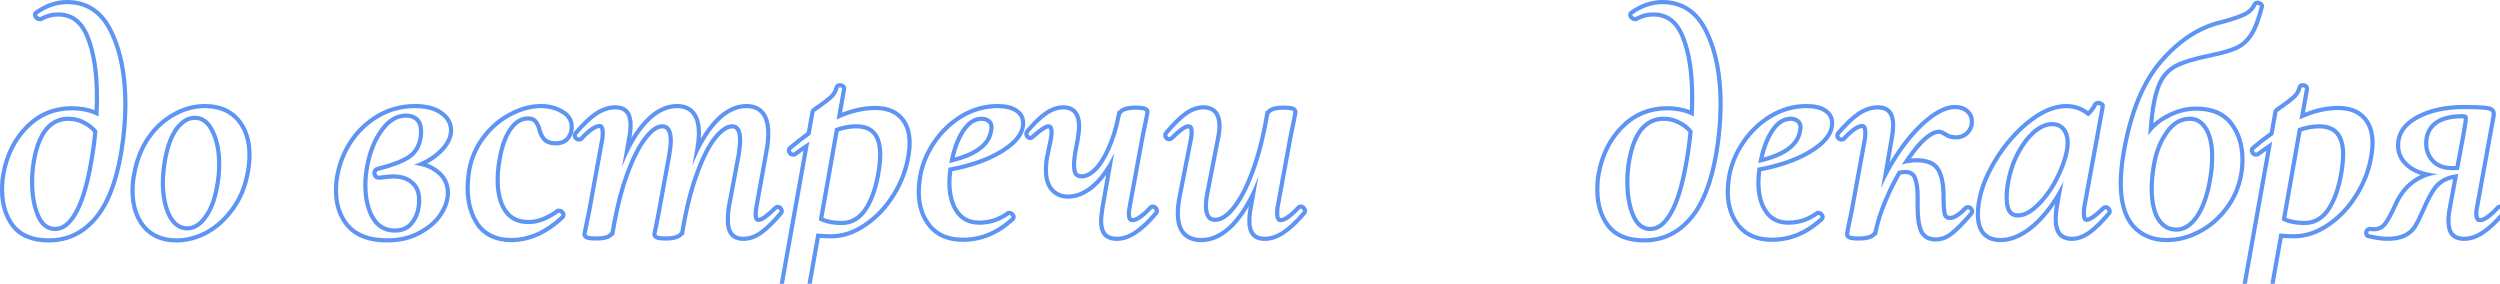 <?xml version="1.0" encoding="UTF-8"?> <svg xmlns="http://www.w3.org/2000/svg" width="1198" height="136" viewBox="0 0 1198 136" fill="none"><path d="M1198.38 98.006C1198.86 98.038 1199.35 98.186 1199.81 98.486C1200.27 98.799 1200.6 99.211 1200.82 99.621C1201.1 100.096 1201.27 100.704 1201.16 101.385C1201.05 102.019 1200.73 102.497 1200.42 102.829C1196.85 107.019 1193.49 110.188 1190.35 112.242L1190.35 112.241C1187.28 114.319 1184.09 115.438 1180.8 115.438C1178.23 115.438 1175.95 114.729 1174.35 112.978L1174.31 112.942L1174.28 112.906C1172.83 111.167 1172.31 108.686 1172.31 105.888C1172.31 103.843 1172.52 101.758 1172.95 99.635L1175.51 85.798C1174.28 86.064 1173.21 86.419 1172.31 86.853C1170.12 87.905 1168.38 89.422 1167.08 91.428L1167.06 91.444L1167.05 91.462C1165.65 93.52 1164 96.704 1162.1 101.094L1162.1 101.102L1162.1 101.108C1160.57 104.561 1159.22 107.272 1158.05 109.196L1158.03 109.218L1158.02 109.239C1156.69 111.301 1154.81 112.853 1152.48 113.903L1152.48 113.902C1150.19 114.975 1147.26 115.438 1143.81 115.438C1141.5 115.438 1138.56 115.008 1135.04 114.208C1134.47 114.138 1133.86 113.873 1133.41 113.279C1132.96 112.68 1132.9 112.02 1132.9 111.626C1132.9 111.096 1133 110.325 1133.55 109.666C1134.16 108.937 1134.99 108.72 1135.65 108.72H1135.73L1137.68 108.869C1139.59 108.854 1141.09 108.084 1142.33 106.385C1143.84 104.22 1145.48 101.137 1147.26 97.081L1147.27 97.058L1147.28 97.035C1149.74 91.798 1153.19 87.774 1157.65 85.075C1158.4 84.618 1159.18 84.202 1159.99 83.825C1158.18 83.236 1156.55 82.502 1155.13 81.612L1155.12 81.603L1155.1 81.593C1150.6 78.665 1148.15 74.654 1148.15 69.648C1148.15 63.489 1151.61 58.727 1157.8 55.358C1164.02 51.933 1171.72 50.283 1180.8 50.283C1185.07 50.283 1188.21 50.381 1190.15 50.59C1191.1 50.644 1191.95 50.739 1192.67 50.895C1193.25 51.022 1193.92 51.224 1194.5 51.605L1194.74 51.778L1194.86 51.884C1196.12 52.991 1196.15 54.616 1195.9 55.847L1195.9 55.846L1188.06 98.998L1188.05 99.044L1188.04 99.09C1187.76 100.281 1187.63 101.336 1187.63 102.264C1187.63 103.509 1187.86 104.092 1188.01 104.312C1188.06 104.397 1188.1 104.42 1188.13 104.433C1188.17 104.45 1188.27 104.492 1188.5 104.492V106.492L1188.33 106.488C1186.53 106.403 1185.63 104.994 1185.63 102.264C1185.63 101.295 1185.75 100.249 1185.98 99.126L1186.09 98.64L1193.94 55.454C1194.14 54.447 1193.99 53.742 1193.49 53.34C1192.98 52.937 1191.83 52.686 1190.01 52.585C1188.43 52.409 1185.88 52.31 1182.37 52.288L1180.8 52.283C1171.94 52.283 1164.6 53.894 1158.76 57.115L1158.23 57.411C1152.84 60.498 1150.15 64.577 1150.15 69.648L1150.16 70.042C1150.28 74.089 1152.29 77.38 1156.19 79.916C1159.17 81.778 1163.25 82.95 1168.44 83.435C1159.46 84.715 1153.01 89.531 1149.09 97.885C1147.28 102.012 1145.57 105.234 1143.96 107.549C1142.35 109.763 1140.23 110.871 1137.62 110.871L1135.65 110.72C1135.15 110.72 1134.9 111.022 1134.9 111.626C1134.9 112.029 1135.05 112.23 1135.35 112.23C1138.65 112.985 1141.34 113.386 1143.4 113.434L1143.81 113.438C1147.13 113.438 1149.75 112.985 1151.66 112.079C1153.55 111.23 1155.04 110.027 1156.13 108.47L1156.34 108.153C1157.45 106.341 1158.76 103.723 1160.27 100.301C1162.18 95.872 1163.89 92.55 1165.4 90.335C1166.91 88.02 1168.92 86.258 1171.44 85.05C1173.2 84.204 1175.39 83.655 1177.99 83.401L1174.91 99.999C1174.51 102.012 1174.31 103.975 1174.31 105.888C1174.31 108.505 1174.81 110.418 1175.82 111.626C1176.86 112.758 1178.38 113.36 1180.39 113.431L1180.8 113.438C1183.62 113.438 1186.44 112.482 1189.26 110.569C1192.18 108.657 1195.4 105.636 1198.92 101.509C1199.22 101.207 1199.28 100.905 1199.07 100.604C1198.87 100.201 1198.57 99.999 1198.17 99.999C1197.97 99.999 1197.82 100.05 1197.71 100.15L1197.64 100.228C1193.75 104.403 1190.7 106.492 1188.5 106.492V104.492C1189.01 104.492 1189.93 104.228 1191.33 103.26C1192.7 102.318 1194.34 100.847 1196.25 98.789L1196.27 98.762L1196.3 98.736C1196.91 98.128 1197.66 97.999 1198.17 97.999L1198.38 98.006ZM1180.62 56.964C1180.62 56.88 1180.61 56.806 1180.61 56.74C1180.44 56.716 1180.2 56.699 1179.9 56.699C1174.1 56.699 1170.05 57.91 1167.43 60.018C1164.92 62.112 1163.63 64.943 1163.63 68.742C1163.63 71.781 1164.61 74.313 1166.57 76.448C1168.39 78.431 1171.21 79.577 1175.37 79.577V81.577L1174.53 81.562C1170.41 81.415 1167.27 80.161 1165.1 77.802C1162.93 75.442 1161.78 72.641 1161.64 69.397L1161.63 68.742C1161.63 64.413 1163.14 60.99 1166.16 58.474C1169.28 55.957 1173.86 54.699 1179.9 54.699L1180.26 54.706C1181.07 54.739 1181.66 54.888 1182.01 55.152C1182.41 55.354 1182.62 55.957 1182.62 56.964L1182.61 57.172C1182.56 58.31 1182.16 60.908 1181.41 64.967L1178.36 81.408C1177.35 81.518 1176.36 81.577 1175.37 81.577V79.577C1175.8 79.577 1176.23 79.562 1176.67 79.539L1179.44 64.603C1179.84 62.449 1180.14 60.723 1180.33 59.421C1180.54 58.075 1180.62 57.297 1180.62 56.964Z" fill="#5E94F3"></path><path d="M1135.92 68.591C1135.92 63.617 1134.64 59.777 1132.09 57.071L1131.84 56.813C1129.31 54.18 1125.64 52.822 1120.83 52.74L1120.37 52.736C1114.59 52.736 1108.44 54.251 1101.91 57.277L1104.51 42.619C1104.6 42.267 1104.42 42.03 1103.96 41.909L1103.75 41.864C1103.25 41.764 1102.95 41.915 1102.85 42.317L1102.77 42.655C1102.32 44.336 1101.34 45.884 1099.83 47.3C1098.22 48.709 1096.41 50.119 1094.39 51.528C1092.38 52.837 1091.37 53.591 1091.37 53.793L1089.45 64.577C1086.48 66.65 1083.45 68.994 1080.35 71.611C1080.05 71.813 1080 72.115 1080.2 72.518C1080.38 72.87 1080.63 73.067 1080.96 73.111L1081.11 73.121C1081.31 73.121 1081.46 73.07 1081.56 72.97C1084.13 71.064 1086.56 69.374 1088.85 67.894L1075.97 140.014C1075.37 143.336 1074.81 145.702 1074.31 147.111L1074.21 147.371C1073.71 148.645 1072.99 149.565 1072.04 150.131C1071.04 150.836 1069.48 151.389 1067.36 151.792L1067.29 151.813C1066.95 151.937 1066.87 152.283 1067.06 152.849C1067.16 153.453 1067.36 153.705 1067.67 153.604L1095.45 149.226C1095.8 149.138 1095.96 148.856 1095.93 148.383L1095.9 148.168C1095.8 147.665 1095.55 147.464 1095.15 147.564C1093.34 147.766 1092.23 147.866 1091.83 147.866C1090.11 147.866 1088.86 147.514 1088.05 146.81C1087.39 146.149 1087.04 145.09 1087 143.633L1086.99 143.336C1086.99 142.229 1087.15 140.769 1087.45 138.957L1092.25 111.861C1094.27 112.077 1096.31 112.199 1098.38 112.225L1099.22 112.23C1104.66 112.23 1109.95 110.469 1115.08 106.945C1120.31 103.422 1124.74 98.741 1128.37 92.902C1132.09 86.963 1134.46 80.621 1135.46 73.876C1135.77 72.064 1135.92 70.302 1135.92 68.591ZM1121.84 74.178C1121.84 69.534 1120.84 66.425 1119.19 64.493C1117.58 62.621 1115.09 61.531 1111.3 61.531C1108.61 61.531 1105.83 61.997 1102.94 62.951L1095.61 104.36C1095.7 104.402 1095.8 104.444 1095.9 104.485C1098.23 105.377 1101.04 105.852 1104.36 105.852V107.852L1103.7 107.845C1100.45 107.786 1097.6 107.285 1095.15 106.341C1094.55 106.088 1093.96 105.817 1093.37 105.528L1101.17 61.45C1104.64 60.171 1108.01 59.531 1111.3 59.531L1112.08 59.545C1119.92 59.84 1123.84 64.719 1123.84 74.178C1123.84 75.084 1123.74 76.645 1123.54 78.859C1122.53 87.617 1120.42 94.664 1117.19 99.999C1113.97 105.234 1109.69 107.851 1104.36 107.852V105.852C1108.88 105.851 1112.57 103.7 1115.49 98.951C1118.51 93.948 1120.56 87.218 1121.54 78.655C1121.74 76.452 1121.84 74.98 1121.84 74.178ZM1137.92 68.591C1137.92 70.409 1137.76 72.269 1137.44 74.17L1137.44 74.171C1136.4 81.193 1133.93 87.792 1130.07 93.956C1126.31 100.013 1121.69 104.91 1116.2 108.604L1116.2 108.604C1110.78 112.314 1105.12 114.23 1099.22 114.23C1097.43 114.23 1095.66 114.16 1093.89 114.022L1089.42 139.285C1089.12 141.049 1088.99 142.387 1088.99 143.336C1088.99 144.607 1089.26 145.143 1089.42 145.345C1089.73 145.58 1090.41 145.866 1091.83 145.866C1092.09 145.866 1093.04 145.785 1094.86 145.583C1095.46 145.479 1096.22 145.541 1096.89 146.078C1097.46 146.538 1097.71 147.144 1097.82 147.594L1097.86 147.775L1097.87 147.808L1097.88 147.839C1097.95 148.313 1098 148.993 1097.7 149.673C1097.36 150.476 1096.69 150.978 1095.94 151.165L1095.85 151.187L1095.76 151.201L1068.05 155.568C1067.71 155.643 1067.31 155.657 1066.88 155.529C1066.35 155.37 1065.97 155.048 1065.73 154.74C1065.35 154.272 1065.2 153.73 1065.12 153.343C1064.99 152.904 1064.87 152.263 1065.06 151.582C1065.34 150.616 1066.09 150.048 1066.88 149.852L1066.93 149.838L1066.99 149.827C1069 149.443 1070.24 148.956 1070.9 148.492L1070.96 148.452L1071.02 148.416C1071.53 148.109 1072.04 147.534 1072.43 146.438C1072.87 145.196 1073.4 142.97 1074 139.656L1086.05 72.189C1085 72.93 1083.92 73.711 1082.8 74.535C1082.23 75.013 1081.57 75.121 1081.11 75.121C1080.55 75.121 1079.98 74.977 1079.47 74.634C1078.96 74.299 1078.63 73.85 1078.41 73.411C1078.21 73.001 1077.99 72.382 1078.11 71.66C1078.23 70.936 1078.64 70.401 1079.1 70.05C1081.99 67.613 1084.83 65.401 1087.62 63.415L1089.4 53.441H1089.41C1089.5 52.914 1089.77 52.566 1089.81 52.501C1089.94 52.326 1090.08 52.184 1090.18 52.088C1090.39 51.889 1090.66 51.68 1090.93 51.476C1091.48 51.063 1092.26 50.526 1093.26 49.877C1095.21 48.516 1096.94 47.163 1098.48 45.82C1099.84 44.539 1100.6 43.225 1100.9 41.883L1100.9 41.857L1100.91 41.832C1101.07 41.206 1101.47 40.509 1102.26 40.113C1102.93 39.775 1103.61 39.806 1104.08 39.892C1104.53 39.966 1105.25 40.148 1105.81 40.714C1106.49 41.389 1106.62 42.257 1106.48 42.983L1104.53 53.98C1110.02 51.83 1115.3 50.736 1120.37 50.736C1125.74 50.736 1130.15 52.191 1133.25 55.398C1136.46 58.604 1137.92 63.11 1137.92 68.591Z" fill="#5E94F3"></path><path d="M1073.59 76.443C1073.59 70.105 1071.99 64.71 1068.77 60.261L1068.46 59.833C1065.14 55.444 1059.98 53.182 1052.98 53.045L1052.3 53.038C1046.97 53.038 1041.63 54.749 1036.29 58.172L1035.81 58.493C1033.58 60.004 1031.45 62.132 1029.41 64.877C1029.76 59.814 1030.2 55.415 1030.71 51.679C1031.65 45.922 1032.95 41.492 1034.6 38.39L1034.94 37.787C1036.75 34.566 1039.37 32.099 1042.79 30.388C1046.31 28.677 1051.55 27.116 1058.49 25.707C1063.87 24.575 1067.92 23.442 1070.65 22.31L1071.18 22.083C1073.72 20.951 1075.87 19.11 1077.63 16.562L1077.97 16.043C1079.78 13.224 1081.44 8.845 1082.95 2.906C1082.95 2.806 1082.8 2.705 1082.5 2.604C1082.3 2.403 1082.05 2.302 1081.75 2.302C1081.54 2.302 1081.39 2.403 1081.29 2.604C1080.08 5.121 1078.02 6.983 1075.1 8.191C1072.28 9.399 1068.71 10.557 1064.38 11.664C1054.21 14.08 1044.85 20.221 1036.29 30.086C1027.84 39.851 1021.95 54.296 1018.63 73.423C1017.72 78.657 1017.27 83.389 1017.27 87.617L1017.27 88.46C1017.39 97.093 1019.3 103.507 1023.01 107.7C1026.71 111.796 1031.6 113.908 1037.67 114.036L1038.26 114.042C1043.39 114.042 1048.38 112.784 1053.21 110.268C1058.14 107.751 1062.37 104.177 1065.89 99.546C1069.51 94.915 1071.88 89.529 1072.99 83.389C1073.34 81.627 1073.54 79.634 1073.58 77.41L1073.59 76.443ZM1059.06 75.084C1059.06 69.237 1058.03 64.988 1056.2 62.115L1056.19 62.092C1054.38 59.16 1052.15 57.907 1049.43 57.907C1045.49 57.907 1042.07 59.784 1039.14 63.995L1039.14 64.004L1039.13 64.012C1036.11 68.259 1034.1 73.348 1033.13 79.328L1033.13 79.363C1032.44 83.181 1032.1 86.888 1032.1 90.486C1032.1 96.722 1033.18 101.333 1035.12 104.52C1037.1 107.608 1039.65 109.022 1042.94 109.022V111.022L1042.56 111.017C1038.84 110.91 1035.87 109.212 1033.65 105.921L1033.43 105.586C1031.35 102.188 1030.25 97.552 1030.12 91.678L1030.1 90.486C1030.1 86.995 1030.41 83.414 1031.03 79.745L1031.16 79.01C1032.14 72.964 1034.15 67.72 1037.2 63.28L1037.5 62.853C1040.72 58.223 1044.7 55.907 1049.43 55.907L1049.76 55.912C1053.13 56.016 1055.84 57.725 1057.89 61.041C1060 64.363 1061.06 69.044 1061.06 75.084C1061.06 78.809 1060.71 82.635 1060 86.561L1059.73 88.011C1058.31 95.16 1056.19 100.716 1053.36 104.68C1050.34 108.908 1046.86 111.022 1042.94 111.022V109.022C1046.02 109.022 1048.95 107.406 1051.73 103.518C1054.51 99.625 1056.65 93.908 1058.03 86.207C1058.72 82.389 1059.06 78.682 1059.06 75.084ZM1075.59 76.443C1075.59 79.142 1075.38 81.581 1074.96 83.743C1073.8 90.174 1071.31 95.858 1067.48 100.756L1067.48 100.757C1063.79 105.609 1059.34 109.38 1054.13 112.04C1049.03 114.696 1043.73 116.042 1038.26 116.042C1031.42 116.042 1025.77 113.739 1021.52 109.042L1021.51 109.024C1017.22 104.172 1015.27 96.901 1015.27 87.617C1015.27 83.25 1015.74 78.402 1016.66 73.082C1020.01 53.764 1026 38.921 1034.78 28.776L1034.78 28.775C1043.54 18.684 1053.23 12.267 1063.88 9.727L1065.45 9.315C1069.01 8.352 1071.96 7.362 1074.31 6.353L1074.34 6.343C1076.87 5.297 1078.52 3.752 1079.49 1.738L1079.5 1.724L1079.5 1.71C1079.67 1.372 1079.95 0.999 1080.37 0.714C1080.81 0.421 1081.3 0.302 1081.75 0.302L1082.04 0.315C1082.57 0.363 1083.07 0.541 1083.51 0.854C1083.65 0.916 1083.8 0.993 1083.95 1.091C1084.15 1.222 1084.95 1.795 1084.95 2.906V3.156L1084.89 3.398C1083.36 9.404 1081.64 14.033 1079.65 17.125C1077.66 20.229 1075.11 22.525 1071.99 23.911C1069.07 25.208 1064.67 26.449 1058.9 27.664L1058.9 27.666L1058.89 27.667C1052 29.065 1046.96 30.586 1043.66 32.188C1040.59 33.726 1038.28 35.914 1036.68 38.768L1036.67 38.791C1035.04 41.598 1033.68 45.94 1032.69 51.974C1032.39 54.116 1032.13 56.484 1031.88 59.078C1032.97 58.077 1034.08 57.21 1035.22 56.483C1040.82 52.897 1046.52 51.038 1052.3 51.038C1060.07 51.038 1066.15 53.455 1070.05 58.627C1073.78 63.556 1075.59 69.534 1075.59 76.443Z" fill="#5E94F3"></path><path d="M997.577 102.113C997.577 100.704 997.678 99.546 997.879 98.64L1006.64 50.924C1006.74 50.823 1006.64 50.723 1006.33 50.622C1006.13 50.421 1005.88 50.32 1005.58 50.32C1005.28 50.32 1005.03 50.421 1004.83 50.622C1003.92 52.535 1002.56 54.246 1000.75 55.756C1000.72 55.78 1000.68 55.803 1000.65 55.827C1000.22 55.419 999.753 55.043 999.238 54.699C996.69 52.906 993.877 51.953 990.798 51.841L990.179 51.83C984.34 51.83 978.149 54.598 971.605 60.135L971.004 60.648C964.824 65.994 959.588 72.567 955.297 80.369L954.897 81.113C950.835 88.787 948.805 95.988 948.805 102.717L948.814 103.423C948.915 106.897 949.767 109.531 951.371 111.324C953.082 113.136 955.499 114.042 958.619 114.042C962.489 114.042 966.447 112.671 970.493 109.928L971.304 109.361C975.456 106.341 979.388 102.127 983.098 96.718L983.836 95.62C985.65 92.876 987.31 89.927 988.823 86.774L986.705 98.64C986.302 100.754 986.102 102.868 986.102 104.982L986.107 105.521C986.172 108.169 986.725 110.154 987.763 111.476C988.801 112.702 990.37 113.354 992.47 113.431L992.896 113.438C995.256 113.438 997.704 112.598 1000.24 110.917L1000.75 110.569C1003.3 108.682 1006.11 105.954 1009.19 102.385L1009.81 101.66C1010.01 101.459 1010.01 101.207 1009.81 100.905C1009.61 100.503 1009.36 100.301 1009.05 100.301C1008.85 100.301 1008.7 100.352 1008.6 100.452L1007.88 101.165C1004.31 104.615 1001.64 106.341 999.843 106.341L999.703 106.337C998.377 106.257 997.671 105.02 997.586 102.625L997.577 102.113ZM960.582 94.714C960.582 92.499 960.784 90.234 961.187 87.919L963.156 88.262C962.772 90.471 962.582 92.621 962.582 94.714C962.582 97.726 963.096 99.635 963.832 100.739C964.473 101.7 965.393 102.227 966.924 102.228V104.228L966.534 104.218C962.566 104.026 960.582 100.858 960.582 94.714ZM989.839 68.44C989.839 65.755 989.173 63.834 988.038 62.473C986.953 61.17 985.481 60.474 983.384 60.474C980.976 60.474 978.344 61.512 975.458 63.933C972.677 66.349 970.108 69.703 967.783 74.062C965.579 78.282 964.033 83.005 963.159 88.248L963.156 88.262L961.187 87.919C962.093 82.483 963.703 77.55 966.019 73.121C968.434 68.591 971.152 65.018 974.172 62.4C977.293 59.783 980.364 58.474 983.384 58.474L983.867 58.484C986.256 58.59 988.159 59.493 989.574 61.192C991.084 63.004 991.839 65.421 991.839 68.44L991.832 68.936C991.799 70.103 991.651 71.347 991.387 72.668C990.481 77.097 988.719 81.829 986.102 86.862L985.605 87.777C983.099 92.307 980.194 96.13 976.891 99.244L976.25 99.848C973.053 102.767 969.944 104.228 966.924 104.228V102.228C969.421 102.228 972.27 100.941 975.497 97.809L975.519 97.789C978.861 94.638 981.805 90.694 984.335 85.925C986.883 81.022 988.567 76.472 989.427 72.268C989.706 70.868 989.839 69.594 989.839 68.44ZM999.577 102.113C999.577 103.403 999.76 104.064 999.904 104.336C1000.28 104.312 1001.06 104.077 1002.35 103.209C1003.66 102.328 1005.27 100.956 1007.19 99.038L1007.3 98.93C1007.89 98.415 1008.58 98.301 1009.05 98.301L1009.31 98.312C1010.45 98.416 1011.14 99.205 1011.51 99.848C1011.72 100.189 1011.96 100.693 1011.96 101.32C1011.96 101.981 1011.7 102.538 1011.33 102.951L1011.33 102.952C1007.96 106.942 1004.83 110.036 1001.94 112.176L1001.9 112.205C998.951 114.28 995.939 115.438 992.896 115.438C990.211 115.438 987.844 114.668 986.235 112.767L986.212 112.739L986.189 112.711C984.679 110.788 984.102 108.089 984.102 104.982C984.102 102.741 984.314 100.501 984.74 98.266L984.839 97.71C981.006 103.323 976.895 107.768 972.479 110.979L972.473 110.983C967.903 114.278 963.274 116.042 958.619 116.042C955.096 116.042 952.097 115.005 949.917 112.697L949.898 112.678L949.881 112.657C947.713 110.234 946.805 106.799 946.805 102.717C946.805 95.351 949.1 87.573 953.541 79.413L953.545 79.405C958.082 71.156 963.669 64.214 970.315 58.606C977.055 52.904 983.69 49.83 990.179 49.83C993.913 49.83 997.335 50.914 1000.39 53.063C1000.45 53.107 1000.52 53.151 1000.58 53.196C1001.63 52.131 1002.44 50.987 1003.02 49.766L1003.17 49.453L1003.41 49.208C1004.01 48.607 1004.78 48.32 1005.58 48.32L1005.88 48.334C1006.41 48.383 1006.93 48.565 1007.38 48.891C1007.59 48.991 1007.83 49.139 1008.05 49.358C1008.29 49.602 1008.67 50.106 1008.67 50.849C1008.67 51.1 1008.63 51.324 1008.56 51.52L1006 65.497L1006.08 66.485L1005.84 66.348L999.84 99.038L999.832 99.074C999.674 99.785 999.577 100.783 999.577 102.113Z" fill="#5E94F3"></path><path d="M930.35 93.808C930.35 89.089 929.686 85.344 928.358 82.571L928.084 82.03C926.574 79.212 923.353 77.802 918.42 77.802C916.134 77.802 913.776 78.16 911.347 78.875C913.111 76.072 914.942 73.485 916.839 71.115L917.665 70.102C922.094 64.766 925.97 62.098 929.292 62.098C929.997 62.098 931.054 62.501 932.463 63.306C932.564 63.406 933.068 63.709 933.974 64.212C934.854 64.564 935.812 64.763 936.847 64.807L937.295 64.816C939.183 64.816 940.717 64.241 941.896 63.091L942.127 62.853C943.259 61.627 943.862 60.222 943.933 58.642L943.939 58.323C943.939 56.625 943.364 55.236 942.214 54.156L941.977 53.944C940.844 52.906 939.225 52.355 937.119 52.29L936.691 52.283C932.463 52.283 927.38 55.051 921.44 60.588C915.602 66.125 910.216 73.373 905.283 82.332C903.847 84.941 902.548 87.58 901.385 90.249L905.585 65.873C905.937 64.111 906.136 62.35 906.18 60.588L906.189 59.833C906.189 57.474 905.747 55.69 904.862 54.48L904.68 54.246C903.736 53.114 902.261 52.512 900.256 52.441L899.848 52.435C897.029 52.435 894.16 53.39 891.24 55.303C888.422 57.215 885.251 60.236 881.728 64.363L881.626 64.478C881.417 64.754 881.4 65.068 881.576 65.42C881.84 65.684 882.105 65.833 882.369 65.866L882.482 65.873C882.633 65.873 882.756 65.845 882.851 65.788L882.936 65.722C886.861 61.494 889.982 59.38 892.297 59.38C894.008 59.38 894.864 60.79 894.864 63.608L894.859 64.16C894.837 65.415 894.739 66.44 894.562 67.232L888.371 100.905L888.211 101.745C887.966 102.972 887.465 105.36 886.71 108.908L886.106 112.23C886.107 112.891 887.434 113.242 890.088 113.283L890.637 113.287C894.83 113.287 897.228 112.437 897.831 110.736L897.884 110.569C899.111 104.624 901.4 98.103 904.75 91.007L905.435 89.58C906.761 86.856 908.133 84.28 909.549 81.85C911.081 81.568 912.227 81.426 912.984 81.426L913.502 81.439C916.032 81.575 917.722 82.729 918.571 84.899C919.477 87.114 919.931 90.285 919.931 94.412V99.093L919.937 100.003C919.995 104.48 920.497 107.851 921.44 110.116C922.384 112.381 924.257 113.584 927.059 113.726L927.631 113.74C930.148 113.74 932.514 112.834 934.729 111.022C937.044 109.211 940.064 106.14 943.788 101.812C944.09 101.51 944.141 101.207 943.939 100.905C943.738 100.503 943.436 100.301 943.033 100.301C942.832 100.301 942.681 100.351 942.58 100.452C941.271 101.861 939.862 103.07 938.353 104.076C936.943 104.982 935.684 105.436 934.577 105.436V103.436C935.152 103.436 936.03 103.191 937.271 102.394C938.633 101.482 939.914 100.384 941.114 99.091L941.14 99.064L941.166 99.038C941.774 98.43 942.524 98.301 943.033 98.301C943.584 98.301 944.156 98.445 944.671 98.788C945.138 99.099 945.459 99.51 945.679 99.918C945.962 100.393 946.139 101.003 946.025 101.687C945.92 102.321 945.598 102.8 945.29 103.132C941.567 107.457 938.46 110.633 935.994 112.569C933.474 114.631 930.672 115.74 927.631 115.74C925.821 115.74 924.15 115.391 922.732 114.561C921.29 113.716 920.248 112.455 919.594 110.886C918.431 108.096 917.931 104.098 917.931 99.093V94.412C917.931 90.384 917.481 87.517 916.72 85.656L916.715 85.643L916.709 85.628C916.391 84.816 915.956 84.314 915.439 83.993C914.904 83.66 914.125 83.426 912.984 83.426C912.53 83.426 911.816 83.498 910.811 83.66C909.586 85.807 908.393 88.072 907.232 90.455C903.565 97.987 901.117 104.813 899.849 110.942L899.838 111.008L899.828 111.04L899.473 112.77L898.984 112.712C898.325 113.531 897.403 114.103 896.397 114.48C894.863 115.056 892.901 115.287 890.637 115.287C889.089 115.287 887.769 115.201 886.784 114.971C886.305 114.859 885.735 114.676 885.242 114.331C884.701 113.952 884.107 113.253 884.106 112.23V112.05L884.742 108.551L884.754 108.492C885.768 103.727 886.307 101.123 886.398 100.576L886.404 100.543L892.596 66.87L892.602 66.834L892.61 66.798C892.767 66.095 892.864 65.051 892.864 63.608C892.864 62.336 892.659 61.716 892.513 61.475C892.484 61.427 892.463 61.405 892.454 61.397C892.436 61.391 892.388 61.38 892.297 61.38C891.719 61.38 890.76 61.661 889.342 62.621C887.954 63.561 886.309 65.028 884.4 67.083L884.376 67.11L884.35 67.137C883.742 67.745 882.992 67.873 882.482 67.873C881.463 67.873 880.682 67.354 880.162 66.834L879.933 66.605L879.787 66.314C879.553 65.846 879.387 65.245 879.483 64.571C879.573 63.942 879.866 63.433 880.219 63.049C883.793 58.863 887.093 55.7 890.117 53.648L890.131 53.639L890.145 53.63C893.312 51.555 896.556 50.435 899.848 50.435C902.403 50.435 904.693 51.138 906.216 52.966C907.656 54.694 908.189 57.112 908.189 59.833C908.189 61.963 907.978 64.09 907.557 66.213L905.555 77.829C910.011 70.33 914.843 64.088 920.064 59.137L920.076 59.125C926.087 53.522 931.66 50.283 936.691 50.283C939.271 50.283 941.568 50.894 943.268 52.417C943.288 52.434 943.308 52.452 943.328 52.47C945.074 53.976 945.939 55.988 945.939 58.323C945.939 60.559 945.13 62.548 943.597 64.21C941.959 65.984 939.786 66.816 937.295 66.816C935.862 66.816 934.499 66.577 933.23 66.069L933.113 66.022L933.002 65.96C932.542 65.704 932.167 65.491 931.888 65.323C931.749 65.24 931.618 65.158 931.505 65.083C931.477 65.064 931.427 65.029 931.363 64.982C930.763 64.644 930.279 64.413 929.901 64.269C929.703 64.194 929.552 64.148 929.441 64.123C929.33 64.098 929.284 64.098 929.292 64.098C928.173 64.098 926.766 64.55 925.028 65.746C923.295 66.939 921.351 68.792 919.204 71.379C918.013 72.814 916.847 74.339 915.703 75.953C916.615 75.853 917.521 75.802 918.42 75.802C923.654 75.802 927.823 77.307 929.848 81.086C931.578 84.315 932.35 88.616 932.35 93.808C932.35 97.956 932.548 100.759 932.889 102.354C933.038 102.833 933.232 103.047 933.393 103.161C933.572 103.288 933.914 103.436 934.577 103.436V105.436L934.227 105.425C932.516 105.324 931.425 104.472 930.953 102.868C930.601 101.283 930.402 98.772 930.358 95.337L930.35 93.808Z" fill="#5E94F3"></path><path d="M841.627 87.315C841.627 85.384 841.818 83.069 842.201 80.371C846.493 79.608 850.641 78.58 854.646 77.285L855.821 76.897C862.163 74.682 867.247 72.014 871.072 68.894C874.876 65.87 876.837 62.705 876.956 59.398L876.961 59.078C876.961 56.907 876.121 55.224 874.439 54.026L874.093 53.793C872.3 52.566 869.71 51.915 866.324 51.838L865.637 51.83C859.798 51.83 854.261 53.39 849.026 56.511C843.892 59.631 839.614 63.709 836.191 68.742C832.869 73.675 830.705 78.809 829.698 84.144L829.521 85.189C829.136 87.6 828.943 89.819 828.943 91.845L828.948 92.445C829.052 98.617 830.761 103.702 834.077 107.7C837.393 111.699 842.221 113.76 848.56 113.885L849.178 113.891C857.369 113.891 864.852 110.868 871.627 104.821L872.28 104.228C872.482 104.026 872.431 103.774 872.129 103.472C871.953 103.208 871.738 103.059 871.485 103.026L871.374 103.02V101.02C872.411 101.02 873.194 101.553 873.689 102.217C873.939 102.497 874.24 102.922 874.354 103.495C874.527 104.357 874.207 105.129 873.694 105.642L873.668 105.668L873.641 105.693C866.373 112.434 858.2 115.891 849.178 115.891C842.094 115.891 836.43 113.67 832.538 108.977C828.761 104.422 826.943 98.656 826.943 91.845C826.943 89.388 827.21 86.701 827.729 83.793L827.733 83.773C828.795 78.147 831.073 72.761 834.532 67.625L834.537 67.617C838.118 62.35 842.606 58.073 847.987 54.802L847.995 54.798L848.002 54.793C853.532 51.496 859.421 49.83 865.637 49.83C869.527 49.83 872.807 50.502 875.196 52.126C877.682 53.711 878.961 56.111 878.961 59.078C878.961 63.354 876.49 67.142 872.316 70.459C868.261 73.762 862.958 76.522 856.48 78.784L856.463 78.79C852.445 80.151 848.289 81.245 843.996 82.073C843.749 84.095 843.627 85.84 843.627 87.315C843.627 93.185 844.879 97.674 847.189 100.963C849.388 104.092 852.567 105.7 857.029 105.7V107.7L856.561 107.694C851.913 107.585 848.327 105.839 845.803 102.457L845.554 102.113C843.018 98.505 841.71 93.763 841.631 87.888L841.627 87.315ZM871.374 101.02V103.02H871.224C869.009 104.63 866.643 105.838 864.126 106.644L863.674 106.771C861.415 107.391 859.2 107.7 857.029 107.7V105.7C859.135 105.7 861.306 105.38 863.551 104.727C865.844 103.989 868.008 102.884 870.047 101.401L870.573 101.02H871.374ZM861.824 61.192C861.824 59.951 861.447 59.265 860.896 58.815C860.191 58.238 859.296 57.907 858.086 57.907C855.185 57.907 852.41 59.535 849.808 63.625C847.814 66.803 846.252 70.736 845.151 75.463C849.009 74.412 852.166 73.142 854.648 71.666C858.816 69.189 860.969 66.224 861.551 62.818L861.556 62.791L861.562 62.763C861.659 62.275 861.728 61.892 861.772 61.605C861.816 61.324 861.823 61.206 861.824 61.192ZM863.806 61.484C863.768 61.843 863.674 62.4 863.522 63.155L863.45 63.54C862.045 70.5 855.08 75.373 842.556 78.163C843.684 71.868 845.537 66.664 848.12 62.551C850.939 58.122 854.261 55.907 858.086 55.907L858.386 55.912C859.866 55.965 861.125 56.416 862.163 57.266C863.27 58.172 863.824 59.481 863.824 61.192L863.806 61.484Z" fill="#5E94F3"></path><path d="M809.889 46.395C809.889 34.767 808.395 25.378 805.502 18.145L805.498 18.137C804.083 14.551 802.259 12.022 800.108 10.388C797.98 8.77 795.398 7.926 792.259 7.926C789.589 7.926 787.053 8.589 784.623 9.939L784.17 10.191H783.501C782.36 10.191 781.51 9.482 781.029 9.001L780.929 8.9L780.844 8.787C780.65 8.529 780.217 7.914 780.217 7.097C780.217 6.6 780.379 6.073 780.755 5.635C780.974 5.379 781.221 5.204 781.447 5.087C786.224 1.732 791.299 0 796.638 0C801.567 1.65758e-05 805.947 1.239 809.69 3.781C813.416 6.311 816.389 10.049 818.668 14.862C823.271 24.277 825.516 36.029 825.516 50.019C825.516 57.287 824.85 64.995 823.526 73.14L823.524 73.152C821.084 87.594 816.871 98.484 810.684 105.533L810.685 105.534C804.583 112.599 796.942 116.193 787.88 116.193C779.943 116.193 773.762 113.85 769.838 108.772L769.82 108.749C766.19 103.909 764.438 97.927 764.438 90.939C764.438 88.031 764.645 85.434 765.077 83.166C766.752 73.969 770.54 66.297 776.487 60.243C782.605 54.018 790.116 50.887 798.902 50.887C802.857 50.887 806.49 51.5 809.776 52.748C809.85 50.64 809.889 48.522 809.889 46.395ZM778.819 87.164C778.819 83.767 779.085 80.502 779.616 77.37L779.726 76.745C780.934 69.9 782.998 64.716 785.917 61.192C788.937 57.669 792.711 55.907 797.241 55.907L797.786 55.915C800.5 55.998 803.036 56.7 805.396 58.022C807.651 59.149 809.569 60.726 811.151 62.751C810.648 68.285 809.888 73.756 808.868 79.161C806.956 89.832 804.439 97.785 801.318 103.02C798.298 108.153 794.825 110.72 790.899 110.72V108.72C793.795 108.72 796.734 106.869 799.595 102.005L799.601 101.995C802.537 97.069 805.002 89.397 806.9 78.809L806.901 78.799L806.903 78.79C807.861 73.713 808.585 68.576 809.082 63.381C807.779 61.872 806.254 60.686 804.501 59.81L804.459 59.789L804.418 59.766C802.204 58.526 799.822 57.907 797.241 57.907C793.311 57.907 790.086 59.402 787.436 62.494C784.834 65.647 782.869 70.444 781.695 77.093L781.693 77.103C781.112 80.298 780.819 83.651 780.819 87.164C780.819 93.511 781.797 98.811 783.674 103.128C784.582 105.167 785.653 106.55 786.814 107.421C787.954 108.276 789.288 108.72 790.899 108.72V110.72C786.999 110.72 784.043 108.594 782.031 104.343L781.84 103.925C779.827 99.294 778.819 93.707 778.819 87.164ZM811.877 48.486C811.849 50.93 811.77 53.362 811.646 55.781C807.982 53.853 803.735 52.887 798.902 52.887C790.648 52.887 783.652 55.807 777.914 61.645L777.391 62.188C772.051 67.841 768.602 74.958 767.042 83.54C766.639 85.654 766.438 88.121 766.438 90.939L766.442 91.559C766.543 97.928 768.203 103.258 771.421 107.549C774.737 111.84 779.989 114.052 787.178 114.187L787.88 114.193C796.336 114.193 803.433 110.871 809.171 104.228C814.827 97.791 818.877 87.765 821.321 74.148L821.553 72.819C822.78 65.269 823.431 58.117 823.508 51.363L823.516 50.019C823.516 36.227 821.301 24.801 816.872 15.741C812.679 6.867 806.217 2.291 797.489 2.014L796.638 2C791.705 2 786.973 3.611 782.443 6.832C782.142 6.933 782.142 7.184 782.443 7.587C782.804 7.947 783.124 8.145 783.404 8.183L783.501 8.191H783.651L784.163 7.917C786.729 6.59 789.428 5.926 792.259 5.926L792.913 5.938C799.618 6.169 804.433 9.991 807.358 17.402C810.378 24.952 811.889 34.617 811.889 46.395L811.877 48.486Z" fill="#5E94F3"></path><path d="M611.017 102.113C611.017 100.88 611.093 99.839 611.247 98.991L611.318 98.64L617.509 64.967C617.61 64.362 618.163 61.695 619.17 56.964L619.774 53.643C619.774 52.982 618.447 52.63 615.793 52.589L615.244 52.585C610.953 52.585 608.599 53.435 608.182 55.136L608.147 55.303C606.335 65.873 603.969 75.034 601.05 82.785C598.231 90.436 595.161 96.274 591.839 100.301C588.618 104.327 585.447 106.341 582.326 106.341V104.341C584.534 104.341 587.192 102.908 590.277 99.052L590.287 99.04L590.296 99.028C593.418 95.245 596.394 89.638 599.174 82.094L599.176 82.087L599.179 82.08C602.042 74.476 604.379 65.444 606.176 54.965L606.479 53.195L606.902 53.221C607.521 52.366 608.441 51.776 609.433 51.397C610.954 50.814 612.94 50.585 615.244 50.585C616.792 50.585 618.111 50.672 619.096 50.901C619.575 51.013 620.145 51.196 620.638 51.541C621.179 51.92 621.774 52.619 621.774 53.643V53.822L621.138 57.322L621.133 57.352L621.126 57.38C620.112 62.145 619.573 64.749 619.481 65.296L619.479 65.312L619.477 65.329L613.285 99.002L613.278 99.038L613.271 99.074C613.113 99.785 613.017 100.783 613.017 102.113C613.017 103.431 613.232 104.081 613.395 104.343C613.429 104.398 613.455 104.426 613.468 104.438C613.48 104.45 613.487 104.454 613.491 104.456C613.493 104.457 613.554 104.492 613.734 104.492V106.492L613.567 106.488C611.976 106.406 611.129 105.124 611.026 102.644L611.017 102.113ZM576.89 98.489C576.89 96.728 577.122 94.657 577.584 92.279L577.796 91.241L582.478 67.232C583.006 64.854 583.303 62.822 583.369 61.138L583.383 60.438C583.383 55.269 581.305 52.604 577.147 52.442L576.739 52.435C574.021 52.435 571.354 53.39 568.736 55.303L568.259 55.656C565.84 57.491 562.979 60.342 559.676 64.212C559.374 64.514 559.324 64.867 559.525 65.269C559.701 65.533 559.916 65.682 560.169 65.715L560.28 65.722C560.482 65.722 560.683 65.621 560.884 65.42C562.558 63.746 564.039 62.419 565.327 61.44L565.867 61.041C567.276 60.034 568.485 59.531 569.491 59.531L569.649 59.535C571.255 59.615 572.059 60.922 572.059 63.457L572.051 63.847C572.018 64.782 571.87 65.911 571.605 67.232L566.32 94.11C565.716 97.13 565.414 99.848 565.414 102.264C565.414 110.115 568.837 114.042 575.682 114.042C580.715 114.042 585.497 111.677 590.027 106.945C594.658 102.113 598.734 95.268 602.258 86.409C602.523 85.743 602.781 85.068 603.037 84.386L600.295 99.999C599.892 102.012 599.691 103.975 599.691 105.888L599.697 106.37C599.756 108.741 600.257 110.493 601.201 111.626C602.145 112.758 603.62 113.36 605.625 113.431L606.033 113.438C608.852 113.438 611.671 112.482 614.489 110.569C617.409 108.657 620.63 105.636 624.153 101.509C624.455 101.207 624.455 100.905 624.153 100.604C623.952 100.201 623.7 99.999 623.398 99.999C623.197 99.999 623.046 100.05 622.945 100.15C619.019 104.378 615.949 106.492 613.734 106.492V104.492C614.244 104.492 615.158 104.228 616.563 103.26C617.931 102.318 619.568 100.847 621.479 98.789L621.505 98.762L621.531 98.736C622.139 98.128 622.889 97.999 623.398 97.999L623.653 98.011C624.743 98.109 625.424 98.831 625.8 99.454C626.099 99.831 626.38 100.368 626.38 101.056C626.38 101.849 626.008 102.442 625.663 102.82C622.081 107.015 618.722 110.187 615.585 112.242L615.584 112.241C612.512 114.319 609.32 115.438 606.033 115.438C603.478 115.438 601.188 114.734 599.665 112.906C598.216 111.167 597.691 108.686 597.691 105.888C597.691 103.844 597.905 101.759 598.328 99.637L598.456 98.902C596.3 102.568 593.974 105.714 591.471 108.327L591.472 108.328C586.684 113.329 581.412 116.042 575.682 116.042C571.874 116.042 568.675 114.937 566.474 112.412C564.318 109.939 563.414 106.436 563.414 102.264C563.414 99.688 563.735 96.838 564.357 93.725L569.643 66.847L569.644 66.84C569.932 65.399 570.059 64.282 570.059 63.457C570.059 62.303 569.858 61.784 569.742 61.607C569.719 61.572 569.705 61.559 569.703 61.557C569.702 61.556 569.7 61.555 569.698 61.555C569.692 61.553 569.682 61.549 569.666 61.546C569.634 61.539 569.578 61.531 569.491 61.531C569.107 61.531 568.318 61.749 567.029 62.669C565.745 63.586 564.171 64.962 562.299 66.834C561.88 67.253 561.199 67.722 560.28 67.722C559.168 67.722 558.348 67.108 557.861 66.379L557.792 66.274L557.736 66.163C557.502 65.695 557.335 65.094 557.432 64.42C557.523 63.781 557.825 63.266 558.185 62.88C561.735 58.724 564.866 55.625 567.567 53.68C570.456 51.572 573.524 50.435 576.739 50.435C579.37 50.435 581.673 51.244 583.261 53.157C584.79 54.999 585.383 57.543 585.383 60.438C585.383 62.439 585.054 64.844 584.44 67.615L579.759 91.624L579.756 91.642L579.752 91.66C579.166 94.395 578.89 96.663 578.89 98.489C578.89 100.937 579.325 102.418 579.894 103.239C580.37 103.927 581.065 104.341 582.326 104.341V106.341L581.991 106.333C578.7 106.179 577.002 103.726 576.896 98.973L576.89 98.489Z" fill="#5E94F3"></path><path d="M539.956 102.264C539.956 101.156 540.107 99.948 540.409 98.64L546.601 64.967C546.651 64.665 546.814 63.847 547.091 62.514L548.262 56.964L548.865 53.643C548.865 52.982 547.538 52.63 544.884 52.589L544.336 52.585C540.143 52.585 537.744 53.435 537.141 55.136L537.088 55.303C535.88 61.544 534.218 66.981 532.104 71.611C530.091 76.141 527.877 79.614 525.461 82.03C523.045 84.346 520.679 85.503 518.363 85.503V83.503C519.97 83.503 521.863 82.704 524.068 80.593C526.243 78.41 528.328 75.182 530.276 70.799L530.281 70.79L530.285 70.78C532.316 66.331 533.934 61.062 535.118 54.951L535.135 54.861L535.14 54.842L535.457 53.204L535.931 53.231C536.593 52.374 537.54 51.78 538.575 51.392C540.109 50.816 542.072 50.585 544.336 50.585C545.883 50.585 547.202 50.672 548.188 50.901C548.667 51.013 549.236 51.196 549.729 51.541C550.271 51.92 550.865 52.619 550.865 53.643V53.822L550.229 57.322L550.224 57.352L550.218 57.38C549.204 62.145 548.664 64.749 548.573 65.296L548.567 65.329L542.377 99.002L542.368 99.046L542.358 99.09C542.084 100.281 541.956 101.336 541.956 102.264C541.956 103.523 542.17 104.123 542.318 104.354C542.374 104.44 542.405 104.452 542.406 104.452C542.414 104.456 542.485 104.492 542.675 104.492V106.492L542.507 106.488C540.807 106.403 539.956 104.994 539.956 102.264ZM513.683 79.01C513.683 77.16 513.914 74.925 514.376 72.305L514.589 71.158L515.344 67.232C515.784 64.766 516.032 62.723 516.087 61.105L516.099 60.438C516.099 55.269 514.067 52.604 510.005 52.442L509.605 52.435C506.988 52.435 504.371 53.34 501.754 55.152L501.259 55.504C498.77 57.321 496.015 60.022 492.995 63.608L492.93 63.724C492.797 63.999 492.819 64.313 492.995 64.665C493.171 64.929 493.386 65.078 493.64 65.111L493.75 65.118C493.851 65.118 494.002 65.017 494.203 64.816C498.129 61.293 500.847 59.531 502.357 59.531L502.516 59.535C504.122 59.614 504.925 60.922 504.925 63.457L504.917 63.847C504.884 64.782 504.736 65.911 504.472 67.232L502.962 74.481C502.459 76.594 502.206 78.909 502.206 81.426C502.206 85.251 503.062 88.171 504.773 90.185C506.485 92.198 508.85 93.204 511.87 93.204C515.362 93.204 518.81 91.877 522.214 89.223L522.894 88.674C526.618 85.553 529.94 81.124 532.859 75.386C533.23 74.681 533.589 73.962 533.938 73.23L529.235 99.999C528.833 103.019 528.632 104.932 528.632 105.737L528.638 106.22C528.697 108.597 529.198 110.399 530.142 111.626C531.18 112.758 532.704 113.36 534.716 113.431L535.124 113.438C537.943 113.438 540.762 112.482 543.58 110.569C546.499 108.657 549.721 105.636 553.244 101.509C553.445 101.207 553.445 100.905 553.244 100.604C553.043 100.201 552.791 99.999 552.489 99.999C552.288 99.999 552.137 100.05 552.036 100.15L551.31 100.918C547.724 104.634 544.845 106.492 542.675 106.492V104.492C543.253 104.492 544.212 104.212 545.63 103.251C547.017 102.311 548.663 100.844 550.571 98.789L550.596 98.762L550.622 98.736C551.23 98.128 551.98 97.999 552.489 97.999C553.801 97.999 554.573 98.879 554.957 99.572C555.207 99.973 555.395 100.474 555.396 101.056C555.396 101.675 555.183 102.206 554.908 102.618L554.843 102.718L554.766 102.808C551.179 107.009 547.817 110.185 544.677 112.242L544.676 112.241C541.604 114.319 538.411 115.438 535.124 115.438C532.554 115.438 530.273 114.729 528.667 112.978L528.608 112.914L528.557 112.846C527.164 111.035 526.632 108.555 526.632 105.737C526.632 104.77 526.856 102.71 527.253 99.734L527.259 99.693L527.266 99.653L530.041 83.852C528.223 86.327 526.273 88.452 524.178 90.207L524.174 90.211C520.289 93.449 516.176 95.204 511.87 95.204C508.357 95.204 505.398 94.006 503.25 91.48C501.119 88.973 500.206 85.518 500.206 81.426C500.206 78.777 500.471 76.304 501.016 74.017L502.514 66.824C502.8 65.391 502.925 64.279 502.925 63.457C502.925 62.303 502.724 61.784 502.608 61.607C502.586 61.572 502.571 61.559 502.569 61.557C502.568 61.556 502.567 61.555 502.564 61.555C502.559 61.553 502.548 61.549 502.532 61.546C502.5 61.539 502.444 61.531 502.357 61.531C502.355 61.531 502.307 61.532 502.207 61.557C502.102 61.582 501.956 61.629 501.768 61.708C501.385 61.867 500.891 62.131 500.274 62.53C499.04 63.33 497.466 64.575 495.539 66.305L495.538 66.304C495.403 66.434 495.239 66.58 495.049 66.707C494.874 66.824 494.401 67.118 493.75 67.118C492.638 67.118 491.817 66.504 491.331 65.774L491.263 65.671L491.207 65.56C490.775 64.696 490.631 63.549 491.331 62.499L491.394 62.405L491.466 62.32C494.744 58.427 497.794 55.461 500.615 53.508C503.494 51.515 506.5 50.435 509.605 50.435C512.202 50.435 514.47 51.255 516.028 53.175C517.521 55.015 518.099 57.551 518.099 60.438C518.099 62.319 517.825 64.716 517.312 67.584L517.31 67.597L517.308 67.609L516.553 71.536L516.552 71.538C515.961 74.589 515.683 77.07 515.683 79.01C515.683 81.241 516.064 82.366 516.417 82.848C516.755 83.21 517.306 83.503 518.363 83.503V85.503C516.948 85.503 515.842 85.105 515.046 84.309L514.891 84.144C514.136 83.201 513.735 81.637 513.688 79.455L513.683 79.01Z" fill="#5E94F3"></path><path d="M453.952 87.315C453.952 85.384 454.143 83.069 454.526 80.371C458.818 79.608 462.966 78.58 466.972 77.285L468.146 76.897C474.488 74.682 479.572 72.014 483.397 68.894C487.201 65.87 489.162 62.705 489.281 59.398L489.286 59.078C489.286 56.907 488.446 55.224 486.765 54.026L486.418 53.793C484.625 52.566 482.035 51.915 478.649 51.838L477.962 51.83C472.123 51.83 466.586 53.39 461.352 56.511C456.218 59.631 451.939 63.709 448.517 68.742C445.195 73.675 443.03 78.809 442.023 84.144L441.847 85.189C441.461 87.6 441.269 89.819 441.269 91.845L441.273 92.445C441.377 98.617 443.087 103.702 446.402 107.7C449.718 111.699 454.546 113.76 460.885 113.885L461.503 113.891C469.695 113.891 477.178 110.868 483.952 104.821L484.605 104.228C484.807 104.026 484.756 103.774 484.454 103.472C484.278 103.208 484.064 103.059 483.811 103.026L483.699 103.02V101.02C484.736 101.02 485.519 101.553 486.015 102.217C486.264 102.497 486.565 102.922 486.68 103.495C486.852 104.357 486.532 105.129 486.02 105.642L485.993 105.668L485.966 105.693C478.698 112.434 470.525 115.891 461.503 115.891C454.419 115.891 448.755 113.67 444.863 108.977C441.086 104.422 439.269 98.656 439.269 91.845C439.269 89.388 439.535 86.701 440.055 83.793L440.059 83.773C441.12 78.147 443.398 72.761 446.857 67.625L446.862 67.617C450.444 62.35 454.931 58.073 460.312 54.802L460.32 54.798L460.327 54.793C465.857 51.496 471.747 49.83 477.962 49.83C481.852 49.83 485.132 50.502 487.521 52.126C490.007 53.711 491.286 56.111 491.286 59.078C491.286 63.354 488.815 67.142 484.642 70.459C480.586 73.762 475.283 76.522 468.806 78.784L468.788 78.79C464.771 80.151 460.615 81.245 456.321 82.073C456.074 84.095 455.952 85.84 455.952 87.315C455.952 93.185 457.204 97.674 459.515 100.963C461.714 104.092 464.892 105.7 469.354 105.7V107.7L468.886 107.694C464.238 107.585 460.652 105.839 458.128 102.457L457.879 102.113C455.343 98.505 454.035 93.763 453.956 87.888L453.952 87.315ZM483.699 101.02V103.02H483.549C481.334 104.63 478.968 105.838 476.451 106.644L475.999 106.771C473.74 107.391 471.525 107.7 469.354 107.7V105.7C471.46 105.7 473.632 105.38 475.876 104.727C478.17 103.989 480.334 102.884 482.372 101.401L482.898 101.02H483.699ZM474.149 61.192C474.149 59.951 473.772 59.265 473.222 58.815C472.517 58.238 471.622 57.907 470.411 57.907C467.51 57.907 464.735 59.535 462.133 63.625C460.139 66.803 458.578 70.736 457.477 75.463C461.334 74.412 464.491 73.142 466.974 71.666C471.141 69.189 473.295 66.224 473.876 62.818L473.881 62.791L473.887 62.763C473.984 62.275 474.054 61.892 474.098 61.605C474.141 61.324 474.148 61.206 474.149 61.192ZM476.131 61.484C476.093 61.843 475.999 62.4 475.848 63.155L475.775 63.54C474.37 70.5 467.405 75.373 454.881 78.163C456.009 71.868 457.863 66.664 460.445 62.551C463.264 58.122 466.586 55.907 470.411 55.907L470.711 55.912C472.191 55.965 473.45 56.416 474.488 57.266C475.596 58.172 476.149 59.481 476.149 61.192L476.131 61.484Z" fill="#5E94F3"></path><path d="M434.889 68.591C434.889 63.617 433.613 59.777 431.062 57.071L430.812 56.813C428.276 54.18 424.607 52.822 419.804 52.74L419.336 52.736C413.56 52.736 407.41 54.251 400.884 57.277L403.48 42.619C403.569 42.267 403.387 42.03 402.936 41.909L402.726 41.864C402.222 41.764 401.92 41.915 401.819 42.317L401.737 42.655C401.289 44.336 400.31 45.884 398.8 47.3C397.189 48.709 395.378 50.119 393.364 51.528C391.351 52.837 390.344 53.591 390.344 53.793L388.417 64.577C385.453 66.65 382.419 68.994 379.32 71.611C379.019 71.813 378.969 72.115 379.17 72.518C379.346 72.87 379.599 73.067 379.93 73.111L380.076 73.121C380.277 73.121 380.428 73.07 380.528 72.97C383.096 71.064 385.529 69.374 387.824 67.894L374.941 140.014C374.337 143.336 373.785 145.702 373.281 147.111L373.184 147.371C372.682 148.645 371.959 149.565 371.016 150.131C370.009 150.836 368.449 151.389 366.335 151.792L366.263 151.813C365.921 151.937 365.845 152.283 366.033 152.849C366.134 153.453 366.335 153.705 366.637 153.604L394.421 149.226C394.773 149.138 394.932 148.856 394.899 148.383L394.874 148.168C394.773 147.665 394.522 147.464 394.119 147.564C392.307 147.766 391.2 147.866 390.797 147.866C389.086 147.866 387.827 147.514 387.021 146.81C386.361 146.149 386.01 145.09 385.969 143.633L385.965 143.336C385.965 142.229 386.116 140.769 386.418 138.957L391.216 111.861C393.239 112.077 395.283 112.199 397.348 112.225L398.195 112.23C403.631 112.23 408.917 110.469 414.051 106.945C419.285 103.422 423.715 98.741 427.339 92.902C431.064 86.963 433.429 80.621 434.436 73.876C434.738 72.064 434.889 70.302 434.889 68.591ZM420.809 74.178C420.809 69.534 419.809 66.425 418.156 64.493C416.554 62.621 414.056 61.531 410.275 61.531C407.583 61.531 404.797 61.997 401.91 62.951L394.576 104.36C394.673 104.402 394.769 104.444 394.866 104.485C397.198 105.377 400.006 105.852 403.33 105.852V107.852L402.675 107.845C399.425 107.786 396.573 107.285 394.119 106.341C393.523 106.088 392.929 105.817 392.338 105.528L400.145 61.45C403.609 60.171 406.986 59.531 410.275 59.531L411.047 59.545C418.888 59.84 422.808 64.719 422.809 74.178C422.809 75.084 422.708 76.645 422.507 78.859C421.5 87.617 419.386 94.664 416.165 99.999C412.944 105.234 408.665 107.851 403.33 107.852V105.852C407.855 105.851 411.539 103.7 414.462 98.951C417.479 93.948 419.529 87.218 420.516 78.655C420.716 76.452 420.809 74.98 420.809 74.178ZM436.889 68.591C436.889 70.409 436.728 72.269 436.413 74.17L436.414 74.171C435.366 81.193 432.901 87.792 429.037 93.956C425.277 100.013 420.658 104.91 415.168 108.604L415.167 108.604C409.754 112.314 404.087 114.23 398.195 114.23C396.404 114.23 394.627 114.16 392.864 114.022L388.39 139.285C388.096 141.049 387.965 142.387 387.965 143.336C387.965 144.607 388.229 145.143 388.393 145.345C388.699 145.58 389.383 145.866 390.797 145.866C391.059 145.866 392.013 145.785 393.832 145.583C394.426 145.479 395.188 145.541 395.859 146.078C396.433 146.538 396.68 147.144 396.794 147.594L396.835 147.775L396.841 147.808L396.847 147.839C396.926 148.313 396.966 148.993 396.675 149.673C396.331 150.476 395.656 150.978 394.906 151.165L394.819 151.187L394.732 151.201L367.021 155.568C366.681 155.643 366.28 155.657 365.854 155.529C365.322 155.37 364.943 155.048 364.697 154.74C364.323 154.272 364.17 153.73 364.093 153.343C363.961 152.904 363.84 152.263 364.034 151.582C364.31 150.616 365.066 150.048 365.85 149.852L365.905 149.838L365.961 149.827C367.975 149.443 369.207 148.956 369.869 148.492L369.927 148.452L369.986 148.416C370.498 148.109 371.006 147.534 371.397 146.438C371.841 145.196 372.371 142.97 372.974 139.656L385.025 72.189C383.97 72.93 382.886 73.711 381.774 74.535C381.201 75.013 380.54 75.121 380.076 75.121C379.525 75.121 378.952 74.977 378.438 74.634C377.935 74.299 377.6 73.85 377.381 73.411C377.176 73.001 376.964 72.382 377.084 71.66C377.205 70.936 377.609 70.401 378.07 70.05C380.957 67.613 383.798 65.401 386.593 63.415L388.375 53.441H388.377C388.469 52.914 388.736 52.566 388.784 52.501C388.914 52.326 389.054 52.184 389.155 52.088C389.365 51.889 389.626 51.68 389.898 51.476C390.449 51.063 391.235 50.526 392.233 49.877C394.177 48.516 395.915 47.163 397.452 45.82C398.813 44.539 399.569 43.225 399.867 41.883L399.873 41.857L399.88 41.832C400.036 41.206 400.437 40.509 401.228 40.113C401.905 39.775 402.583 39.806 403.054 39.892C403.502 39.966 404.216 40.148 404.782 40.714C405.457 41.389 405.594 42.257 405.447 42.983L403.499 53.98C408.992 51.83 414.272 50.736 419.336 50.736C424.708 50.736 429.118 52.191 432.225 55.398C435.43 58.604 436.889 63.11 436.889 68.591Z" fill="#5E94F3"></path><path d="M361.104 102.566C361.104 101.56 361.255 100.25 361.557 98.64L366.389 71.762C366.829 69.56 367.077 67.242 367.132 64.809L367.145 63.759C367.144 55.806 363.973 51.83 357.631 51.83C352.799 51.83 348.168 54.196 343.739 58.927L343.325 59.377C339.062 64.085 335.223 70.731 331.81 79.312C331.781 79.385 331.754 79.458 331.726 79.53L333.169 71.611C333.609 68.793 333.857 66.475 333.912 64.658L333.924 63.91C333.924 56.108 330.948 52.086 324.996 51.842L324.411 51.83C319.478 51.83 314.747 54.246 310.217 59.078C305.788 63.809 301.811 70.604 298.288 79.463C298.21 79.665 298.135 79.868 298.058 80.071L300.553 65.873C300.905 64.111 301.103 62.35 301.147 60.588L301.157 59.833C301.157 57.474 300.715 55.69 299.83 54.48L299.647 54.246C298.704 53.114 297.229 52.512 295.224 52.441L294.815 52.435C291.997 52.435 289.127 53.39 286.208 55.303C283.389 57.215 280.219 60.236 276.695 64.363L276.594 64.478C276.384 64.754 276.368 65.068 276.544 65.42C276.808 65.684 277.073 65.833 277.337 65.866L277.45 65.873C277.601 65.873 277.724 65.845 277.818 65.788L277.903 65.722C281.829 61.494 284.949 59.38 287.265 59.38C288.976 59.38 289.832 60.79 289.832 63.608L289.827 64.16C289.805 65.415 289.706 66.44 289.53 67.232L283.339 101.207L281.829 108.606L281.074 112.23C281.075 112.891 282.402 113.242 285.056 113.283L285.604 113.287C290.033 113.287 292.399 112.381 292.701 110.569L293.434 106.401C295.042 97.755 297.062 90.083 299.496 83.389C302.138 76.122 304.913 70.492 307.821 66.499L308.405 65.722C311.526 61.595 314.496 59.531 317.314 59.531L317.63 59.539C320.842 59.701 322.448 62.366 322.448 67.534L322.437 68.171C322.381 69.734 322.134 71.838 321.693 74.481L316.861 100.905L316.71 101.727C316.483 102.916 316.03 105.209 315.351 108.606L314.596 112.23C314.596 112.891 315.879 113.242 318.444 113.283L318.975 113.287C321.051 113.287 322.685 113.066 323.877 112.623L324.109 112.532C325.317 112.029 325.972 111.375 326.072 110.569C327.884 99.798 330.199 90.587 333.018 82.936C335.836 75.185 338.806 69.346 341.927 65.42C345.148 61.494 348.118 59.531 350.836 59.531L351.134 59.539C354.157 59.698 355.668 62.312 355.668 67.383C355.668 68.993 355.416 71.41 354.913 74.631L350.383 98.64C349.98 100.955 349.779 103.17 349.779 105.284L349.785 105.804C349.844 108.358 350.345 110.249 351.289 111.476C352.233 112.702 353.752 113.354 355.846 113.431L356.272 113.438C358.82 113.438 361.325 112.598 363.784 110.917L364.275 110.569C366.893 108.657 369.912 105.687 373.335 101.66C373.637 101.358 373.688 101.056 373.486 100.754C373.285 100.351 373.033 100.151 372.731 100.15C372.53 100.15 372.328 100.251 372.127 100.452L371.422 101.148C369.804 102.723 368.378 103.95 367.145 104.831L366.625 105.185C365.436 105.955 364.401 106.341 363.521 106.341V104.341C363.905 104.341 364.694 104.124 365.981 103.204C367.266 102.287 368.84 100.911 370.713 99.038L370.882 98.879C371.305 98.508 371.927 98.15 372.731 98.15L372.986 98.161C374.149 98.266 374.846 99.082 375.203 99.731C375.499 100.211 375.689 100.835 375.572 101.536C375.466 102.171 375.145 102.65 374.837 102.981C371.377 107.05 368.247 110.143 365.455 112.184C362.563 114.297 359.491 115.438 356.272 115.438C353.601 115.438 351.226 114.673 349.704 112.694C348.296 110.864 347.779 108.262 347.779 105.284C347.779 103.044 347.993 100.714 348.413 98.298L348.415 98.283L348.418 98.269L352.947 74.261C353.441 71.093 353.668 68.822 353.668 67.383C353.668 64.906 353.275 63.385 352.757 62.542C352.336 61.859 351.793 61.531 350.836 61.531C349.076 61.531 346.63 62.849 343.493 66.665L342.944 67.378C340.205 71.057 337.509 76.437 334.897 83.619L334.895 83.628C332.657 89.701 330.731 96.809 329.125 104.966L328.04 110.928C328.033 110.975 328.025 111.023 328.016 111.069L327.744 112.685L327.293 112.654C326.67 113.459 325.763 114.009 324.878 114.378C323.314 115.03 321.296 115.287 318.975 115.287C317.476 115.287 316.189 115.2 315.222 114.967C314.75 114.853 314.185 114.666 313.696 114.312C313.155 113.92 312.596 113.223 312.596 112.23V112.024L313.39 108.214C314.3 103.66 314.795 101.139 314.889 100.576L314.891 100.561L314.894 100.545L319.726 74.12C320.22 71.147 320.448 68.972 320.448 67.534C320.448 65.016 320.033 63.471 319.481 62.611C319.027 61.904 318.409 61.531 317.314 61.531C315.491 61.531 313.041 62.906 310 66.929L309.993 66.938L309.986 66.947C307.047 70.74 304.162 76.411 301.376 84.072C298.991 90.632 296.999 98.178 295.408 106.72L294.674 110.894L294.675 110.895L294.38 112.678L293.944 112.65C293.325 113.505 292.408 114.096 291.416 114.476C289.895 115.058 287.909 115.287 285.604 115.287C284.057 115.287 282.737 115.201 281.752 114.971C281.272 114.859 280.703 114.676 280.21 114.331C279.669 113.952 279.074 113.253 279.074 112.23V112.024L279.869 108.206L281.371 100.849L287.562 66.874L287.569 66.836L287.578 66.798C287.734 66.095 287.832 65.051 287.832 63.608C287.832 62.336 287.627 61.716 287.48 61.475C287.452 61.427 287.431 61.405 287.422 61.397C287.403 61.391 287.356 61.38 287.265 61.38C286.686 61.38 285.727 61.661 284.31 62.621C282.922 63.561 281.276 65.028 279.368 67.083L279.344 67.11L279.317 67.137C278.709 67.745 277.96 67.873 277.45 67.873C276.431 67.873 275.65 67.354 275.13 66.834L274.9 66.605L274.755 66.314C274.521 65.846 274.355 65.245 274.451 64.571C274.541 63.942 274.834 63.433 275.187 63.049C278.761 58.863 282.061 55.7 285.085 53.648L285.099 53.639L285.112 53.63C288.279 51.555 291.524 50.435 294.815 50.435C297.371 50.435 299.66 51.138 301.184 52.966C302.624 54.694 303.157 57.112 303.157 59.833C303.157 61.929 302.951 64.022 302.543 66.111C304.492 62.861 306.561 60.057 308.757 57.711L308.758 57.71C313.531 52.619 318.755 49.83 324.411 49.83C328.034 49.83 331.063 51.004 333.117 53.612C335.1 56.13 335.924 59.675 335.924 63.91C335.924 64.652 335.888 65.474 335.819 66.375C337.84 62.948 339.991 60.005 342.279 57.56C346.952 52.569 352.076 49.83 357.631 49.83C361.245 49.83 364.272 50.986 366.329 53.565C368.317 56.059 369.144 59.57 369.145 63.759C369.145 66.696 368.882 69.497 368.351 72.154L363.525 98.994L363.524 99.001L363.522 99.009C363.231 100.563 363.104 101.736 363.104 102.566C363.105 103.675 363.293 104.164 363.393 104.319C363.395 104.323 363.398 104.327 363.4 104.33C363.423 104.334 363.461 104.341 363.521 104.341V106.341L363.371 106.338C361.957 106.266 361.205 105.161 361.113 103.023L361.104 102.566Z" fill="#5E94F3"></path><path d="M237.479 86.258C237.48 83.527 237.711 80.681 238.174 77.72L238.386 76.443C239.392 70.202 241.154 65.219 243.671 61.494C246.288 57.669 249.409 55.756 253.033 55.756L253.386 55.763C255.12 55.828 256.411 56.379 257.261 57.417C258.167 58.424 258.872 59.783 259.375 61.494C259.778 63.407 260.483 64.917 261.489 66.024C262.527 67.062 263.964 67.614 265.798 67.679L266.17 67.686C268.385 67.686 270.046 67.081 271.153 65.873C272.286 64.646 272.887 63.065 272.958 61.131L272.965 60.739C272.965 58.097 271.726 56.029 269.249 54.537L268.737 54.246C266.019 52.635 262.848 51.83 259.224 51.83C254.593 51.83 249.912 53.089 245.181 55.605L244.301 56.07C239.936 58.459 236.102 61.778 232.799 66.024L232.472 66.451C229.132 70.879 226.925 75.921 225.853 81.577L225.676 82.767C225.29 85.497 225.098 87.919 225.098 90.033L225.103 90.672C225.2 97.236 226.809 102.761 229.93 107.247C233.252 111.777 238.335 114.042 245.181 114.042C248.767 114.042 252.442 113.29 256.205 111.786L256.959 111.476C260.828 109.777 264.565 107.282 268.169 103.99L268.888 103.321C269.064 103.057 269.047 102.793 268.838 102.528L268.737 102.415C268.473 102.151 268.209 102.002 267.944 101.969L267.831 101.962V99.962C268.85 99.962 269.631 100.481 270.151 101.001C270.484 101.334 270.858 101.843 270.974 102.539C271.097 103.282 270.879 103.94 270.552 104.431L270.427 104.618L270.264 104.773C266.299 108.53 262.133 111.388 257.763 113.307L257.752 113.312L257.741 113.315C253.502 115.117 249.311 116.042 245.181 116.042C237.855 116.042 232.1 113.588 228.317 108.43L228.303 108.41L228.288 108.39C224.788 103.358 223.098 97.198 223.098 90.033C223.098 87.485 223.363 84.559 223.877 81.269L223.882 81.236L223.888 81.204C225.052 75.065 227.495 69.585 231.22 64.796C234.901 60.063 239.241 56.398 244.241 53.839C249.216 51.193 254.217 49.83 259.224 49.83C263.138 49.83 266.659 50.7 269.721 52.505C271.339 53.378 272.665 54.498 273.584 55.91C274.519 57.347 274.965 58.979 274.965 60.739C274.965 63.254 274.234 65.479 272.626 67.224L272.627 67.225C271.021 68.976 268.74 69.686 266.17 69.686C263.785 69.686 261.656 69.02 260.074 67.439L260.041 67.404L260.009 67.369C258.722 65.954 257.9 64.124 257.441 62.012C256.999 60.525 256.421 59.473 255.774 58.755L255.743 58.72L255.713 58.684C255.305 58.185 254.561 57.756 253.033 57.756C250.254 57.756 247.686 59.17 245.327 62.613C243.025 66.02 241.338 70.698 240.36 76.762L240.358 76.776L240.355 76.791C239.77 80.112 239.48 83.266 239.479 86.258C239.479 92.45 240.74 97.144 243.057 100.53C245.24 103.722 248.544 105.398 253.335 105.398V107.398L252.839 107.393C247.916 107.281 244.189 105.487 241.655 102.013L241.406 101.66C238.789 97.835 237.479 92.701 237.479 86.258ZM267.831 99.962V101.962H267.68C265.666 103.472 263.351 104.78 260.733 105.888C258.217 106.894 255.751 107.398 253.335 107.398V105.398C255.46 105.398 257.667 104.957 259.968 104.04C262.449 102.989 264.615 101.761 266.479 100.362L267.014 99.962H267.831Z" fill="#5E94F3"></path><path d="M215.15 62.4C215.15 59.569 213.868 57.18 211.302 55.233L210.771 54.851C208.129 52.963 204.469 51.96 199.792 51.842L198.843 51.83C192.601 51.83 186.913 53.34 181.779 56.36L180.846 56.919C176.227 59.768 172.361 63.457 169.247 67.987L168.655 68.897C165.759 73.475 163.792 78.406 162.754 83.691C162.251 85.805 161.999 88.322 161.999 91.241L162.004 91.87C162.12 98.331 164.031 103.658 167.736 107.852C171.54 111.947 177.233 114.059 184.815 114.187L185.555 114.193C191.293 114.193 196.276 113.035 200.504 110.72C204.832 108.404 208.104 105.586 210.318 102.264C212.395 99.055 213.498 95.979 213.628 93.036L213.641 92.449C213.641 88.451 212.034 85.256 208.822 82.863L208.507 82.634C205.826 80.603 202.424 79.392 198.302 79C202.34 77.594 205.766 75.741 208.578 73.439L208.96 73.121C212.958 69.708 215.02 66.247 215.145 62.739L215.15 62.4ZM199.862 95.922C199.862 92.433 198.809 90.018 196.922 88.367L196.889 88.338L196.856 88.308C195.028 86.559 192.271 85.54 188.272 85.54C187.509 85.54 185.475 85.724 182.014 86.131L181.897 86.144H181.629C180.918 86.144 180.017 85.965 179.309 85.256L179.169 85.116L179.059 84.951C178.73 84.458 178.488 83.875 178.433 83.221L178.421 82.936L178.429 82.693C178.467 82.117 178.652 81.474 179.129 80.917C179.633 80.329 180.284 80.05 180.867 79.932C188.253 78.033 193.158 76.047 195.848 74.075C198.361 72.232 200.003 69.427 200.643 65.408L200.644 65.4L200.645 65.394C200.718 64.952 200.769 64.225 200.769 63.155C200.769 60.431 200.087 58.859 199.139 57.974C198.061 56.968 196.616 56.398 194.615 56.398C190.69 56.398 187.106 58.356 183.849 62.823L183.843 62.832L183.837 62.84C180.535 67.274 178.218 72.91 176.952 79.823L176.948 79.843C176.367 82.845 176.079 85.788 176.079 88.674C176.079 94.962 177.288 100.021 179.575 103.963C181.841 107.7 184.974 109.476 189.179 109.476V111.476L188.72 111.469C184.163 111.342 180.624 109.313 178.103 105.382L177.854 104.982C175.494 100.924 174.241 95.892 174.094 89.888L174.079 88.674C174.079 85.654 174.38 82.584 174.984 79.463C176.252 72.539 178.559 66.748 181.905 62.092L182.232 61.645C185.756 56.813 189.884 54.398 194.615 54.398L195.062 54.405C197.274 54.488 199.088 55.19 200.504 56.511C202.014 57.92 202.769 60.135 202.769 63.155L202.76 63.938C202.741 64.674 202.694 65.269 202.618 65.722L202.548 66.134C201.795 70.358 199.956 73.543 197.03 75.689L196.741 75.895C193.682 78.032 188.543 80.026 181.327 81.879C180.723 81.98 180.421 82.332 180.421 82.936C180.421 83.238 180.522 83.54 180.723 83.842C180.899 84.018 181.152 84.118 181.482 84.14L181.629 84.144H181.779L184.11 83.88C186.205 83.653 187.593 83.54 188.272 83.54C192.601 83.54 195.923 84.648 198.238 86.862C200.654 88.976 201.862 91.996 201.862 95.922C201.862 100.251 200.756 103.925 198.541 106.945C196.427 109.965 193.306 111.476 189.179 111.476V109.476C192.744 109.476 195.212 108.213 196.902 105.798L196.928 105.763C198.853 103.137 199.862 99.894 199.862 95.922ZM217.15 62.4C217.15 66.851 214.606 70.931 210.258 74.643L210.255 74.644C208.609 76.043 206.773 77.283 204.752 78.368C206.551 79.022 208.191 79.896 209.66 81L210.024 81.265C213.729 84.028 215.641 87.81 215.641 92.449C215.641 96.057 214.359 99.702 211.998 103.351L211.99 103.362L211.982 103.373C209.551 107.021 206.009 110.04 201.464 112.474C196.89 114.978 191.565 116.193 185.555 116.193C177.263 116.193 170.702 113.983 166.271 109.212L166.255 109.194L166.238 109.176C162.037 104.422 159.999 98.387 159.999 91.241C159.999 88.243 160.255 85.583 160.794 83.29C161.954 77.397 164.22 71.922 167.583 66.878L167.599 66.855C170.978 61.939 175.211 57.956 180.283 54.921L180.776 54.63C186.23 51.425 192.267 49.83 198.843 49.83C204.203 49.83 208.649 50.876 211.935 53.223C215.27 55.532 217.15 58.611 217.15 62.4Z" fill="#5E94F3"></path><path d="M118.563 74.329C118.563 67.795 116.91 62.49 113.604 58.412L113.279 58.022C109.756 53.894 104.722 51.83 98.179 51.83C93.045 51.83 88.163 53.189 83.532 55.907L82.672 56.41C78.413 58.988 74.774 62.494 71.754 66.93L71.181 67.824C68.373 72.331 66.45 77.368 65.412 82.936C64.808 85.755 64.506 88.523 64.506 91.241L64.511 91.879C64.614 98.431 66.324 103.756 69.64 107.852C73.053 111.947 77.836 114.059 83.989 114.187L84.589 114.193C89.024 114.193 93.371 113.131 97.63 111.008L98.481 110.569C103.111 108.053 107.138 104.428 110.561 99.697C114.084 94.966 116.45 89.379 117.658 82.936C118.262 79.916 118.563 77.047 118.563 74.329ZM104.031 78.708C104.031 72.285 102.91 67.089 100.785 63.024L100.777 63.009L100.769 62.992C98.787 59.029 96.305 57.454 93.347 57.454C90.74 57.454 88.149 58.799 85.573 62.105C83.12 65.384 81.241 70.225 80.064 76.796C79.373 80.95 79.039 84.398 79.039 87.164C79.039 93.691 80.11 98.939 82.137 103.005C84.205 106.859 86.736 108.418 89.723 108.418V110.418C85.797 110.418 82.676 108.253 80.36 103.925C78.284 99.772 77.181 94.602 77.052 88.415L77.039 87.164C77.039 84.245 77.391 80.671 78.096 76.443C79.304 69.699 81.266 64.514 83.984 60.89C86.803 57.266 89.924 55.454 93.347 55.454L93.712 55.461C97.463 55.595 100.412 57.807 102.558 62.098C104.873 66.527 106.031 72.064 106.031 78.708L106.026 79.423C105.985 82.986 105.634 86.371 104.974 89.58C103.866 96.023 101.904 101.106 99.085 104.831C96.367 108.556 93.246 110.418 89.723 110.418V108.418C92.418 108.418 95.001 107.036 97.47 103.652L97.48 103.638L97.49 103.624C100.054 100.236 101.929 95.487 103.003 89.241L103.015 89.177C103.69 85.899 104.031 82.41 104.031 78.708ZM120.563 74.329C120.563 77.187 120.246 80.18 119.623 83.304C118.367 90.002 115.896 95.871 112.181 100.868L112.182 100.869C108.603 105.816 104.356 109.652 99.436 112.326L99.422 112.334C94.627 114.891 89.676 116.193 84.589 116.193C77.665 116.193 72.073 113.896 68.103 109.132L68.095 109.12L68.085 109.109C64.306 104.441 62.506 98.423 62.506 91.241C62.506 88.391 62.821 85.5 63.445 82.569C64.598 76.385 66.807 70.797 70.084 65.829L70.093 65.816L70.101 65.805C73.481 60.839 77.63 56.946 82.548 54.166C87.463 51.287 92.683 49.83 98.179 49.83C105.175 49.83 110.818 52.059 114.8 56.723C118.702 61.294 120.563 67.228 120.563 74.329Z" fill="#5E94F3"></path><path d="M45.451 46.395C45.451 34.767 43.958 25.378 41.065 18.145L41.06 18.137C39.645 14.551 37.821 12.022 35.671 10.388C33.542 8.77 30.96 7.926 27.821 7.926C25.151 7.926 22.616 8.589 20.186 9.939L19.732 10.191H19.064C17.923 10.191 17.073 9.482 16.592 9.001L16.491 8.9L16.406 8.787C16.213 8.529 15.779 7.914 15.779 7.097C15.779 6.6 15.942 6.073 16.317 5.635C16.537 5.379 16.783 5.204 17.01 5.087C21.786 1.732 26.861 0 32.2 0C37.13 1.65758e-05 41.509 1.239 45.253 3.781C48.978 6.311 51.952 10.049 54.23 14.862C58.833 24.277 61.078 36.029 61.078 50.019C61.078 57.287 60.412 64.995 59.089 73.14L59.087 73.152C56.646 87.594 52.434 98.484 46.246 105.533L46.247 105.534C40.146 112.599 32.504 116.193 23.442 116.193C15.505 116.193 9.324 113.85 5.4 108.772L5.383 108.749C1.753 103.909 5.8797e-05 97.927 0 90.939C0 88.031 0.208 85.434 0.64 83.166C2.315 73.969 6.102 66.297 12.05 60.243C18.167 54.018 25.679 50.887 34.465 50.887C38.419 50.887 42.053 51.5 45.339 52.748C45.413 50.64 45.451 48.522 45.451 46.395ZM14.382 87.164C14.382 83.767 14.648 80.502 15.179 77.37L15.288 76.745C16.496 69.9 18.56 64.716 21.48 61.192C24.499 57.669 28.274 55.907 32.804 55.907L33.349 55.915C36.062 55.998 38.599 56.7 40.958 58.022C43.213 59.149 45.131 60.726 46.714 62.751C46.211 68.285 45.451 73.756 44.431 79.161C42.518 89.832 40.002 97.785 36.881 103.02C33.861 108.153 30.388 110.72 26.462 110.72V108.72C29.357 108.72 32.296 106.869 35.157 102.005L35.163 101.995C38.1 97.069 40.565 89.397 42.463 78.809L42.464 78.799L42.466 78.79C43.424 73.713 44.148 68.576 44.645 63.381C43.342 61.872 41.817 60.686 40.063 59.81L40.022 59.789L39.98 59.766C37.766 58.526 35.385 57.907 32.804 57.907C28.874 57.907 25.649 59.402 22.998 62.494C20.396 65.647 18.431 70.444 17.258 77.093L17.256 77.103C16.675 80.298 16.382 83.651 16.382 87.164C16.382 93.511 17.36 98.811 19.236 103.128C20.145 105.167 21.215 106.55 22.377 107.421C23.517 108.276 24.851 108.72 26.462 108.72V110.72C22.561 110.72 19.605 108.594 17.594 104.343L17.402 103.925C15.389 99.294 14.382 93.707 14.382 87.164ZM47.44 48.486C47.412 50.93 47.333 53.362 47.208 55.781C43.545 53.853 39.297 52.887 34.465 52.887C26.21 52.887 19.215 55.807 13.477 61.645L12.953 62.188C7.614 67.841 4.165 74.958 2.604 83.54C2.202 85.654 2 88.121 2 90.939L2.005 91.559C2.105 97.928 3.765 103.258 6.983 107.549C10.299 111.84 15.551 114.052 22.74 114.187L23.442 114.193C31.898 114.193 38.995 110.871 44.733 104.228C50.39 97.791 54.44 87.765 56.884 74.148L57.115 72.819C58.342 65.269 58.994 58.117 59.07 51.363L59.078 50.019C59.078 36.227 56.864 24.801 52.435 15.741C48.241 6.867 41.78 2.291 33.052 2.014L32.2 2C27.267 2 22.536 3.611 18.006 6.832C17.704 6.933 17.704 7.184 18.006 7.587C18.366 7.947 18.687 8.145 18.967 8.183L19.064 8.191H19.214L19.726 7.917C22.291 6.59 24.99 5.926 27.821 5.926L28.476 5.938C35.18 6.169 39.995 9.991 42.921 17.402C45.941 24.952 47.451 34.617 47.451 46.395L47.44 48.486Z" fill="#5E94F3"></path></svg> 